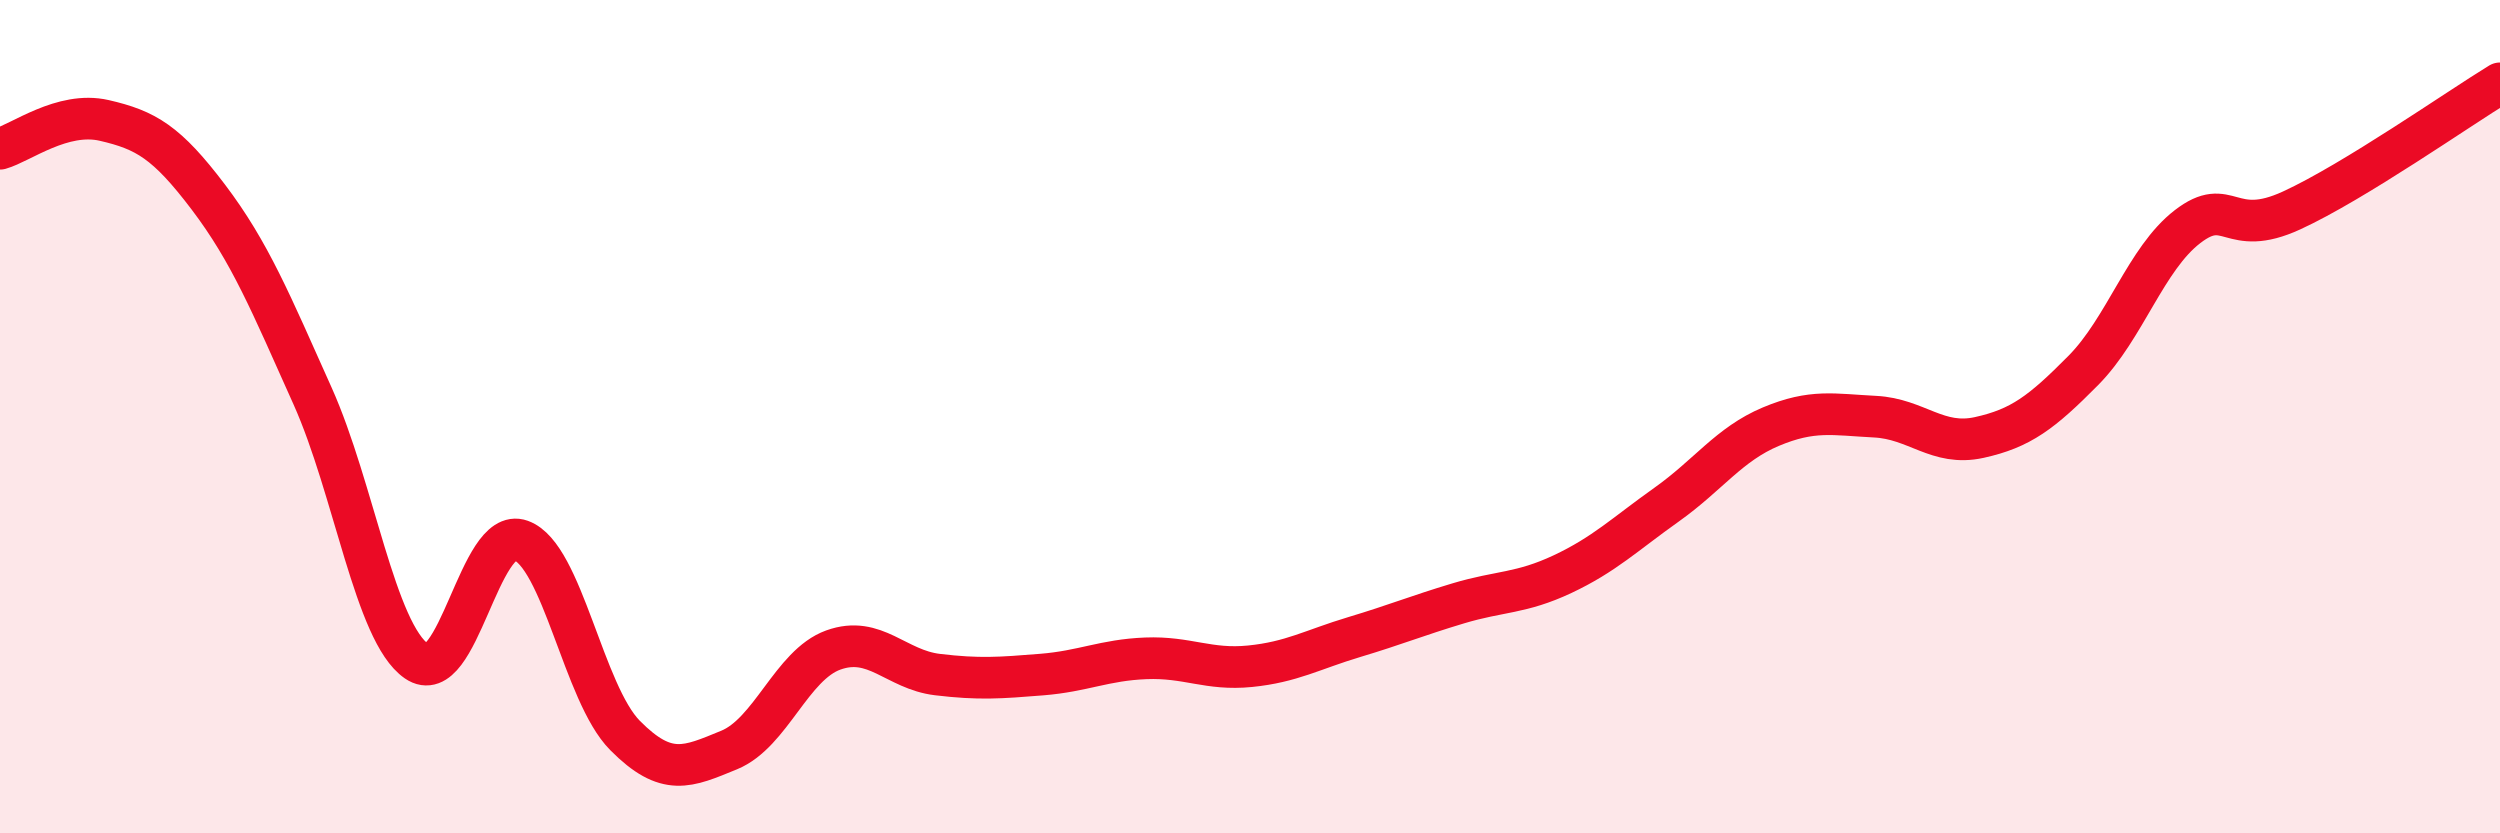 
    <svg width="60" height="20" viewBox="0 0 60 20" xmlns="http://www.w3.org/2000/svg">
      <path
        d="M 0,3.57 C 0.5,3.43 1.5,2.66 2.5,2.89 C 3.5,3.12 4,3.41 5,4.73 C 6,6.05 6.5,7.27 7.5,9.5 C 8.5,11.73 9,15.18 10,15.87 C 11,16.56 11.5,12.61 12.5,12.97 C 13.5,13.33 14,16.64 15,17.65 C 16,18.66 16.5,18.41 17.5,18 C 18.5,17.59 19,15.96 20,15.6 C 21,15.24 21.5,16.07 22.5,16.19 C 23.5,16.31 24,16.27 25,16.19 C 26,16.11 26.5,15.84 27.5,15.8 C 28.5,15.76 29,16.09 30,15.99 C 31,15.89 31.5,15.59 32.5,15.29 C 33.5,14.99 34,14.78 35,14.48 C 36,14.18 36.5,14.25 37.5,13.78 C 38.5,13.31 39,12.82 40,12.11 C 41,11.4 41.5,10.66 42.5,10.24 C 43.5,9.82 44,9.95 45,10 C 46,10.05 46.5,10.72 47.5,10.5 C 48.5,10.28 49,9.9 50,8.89 C 51,7.88 51.5,6.21 52.5,5.44 C 53.5,4.67 53.5,5.74 55,5.05 C 56.5,4.36 59,2.61 60,2L60 20L0 20Z"
        fill="#EB0A25"
        opacity="0.1"
        stroke-linecap="round"
        stroke-linejoin="round"
      />
      <path
        d="M 0,3.57 C 0.5,3.43 1.5,2.66 2.5,2.89 C 3.5,3.12 4,3.41 5,4.73 C 6,6.05 6.5,7.27 7.5,9.5 C 8.5,11.73 9,15.18 10,15.87 C 11,16.56 11.5,12.61 12.5,12.97 C 13.5,13.33 14,16.64 15,17.65 C 16,18.66 16.5,18.41 17.5,18 C 18.5,17.59 19,15.96 20,15.6 C 21,15.24 21.5,16.07 22.5,16.19 C 23.5,16.31 24,16.27 25,16.19 C 26,16.11 26.5,15.84 27.5,15.8 C 28.5,15.76 29,16.09 30,15.99 C 31,15.89 31.5,15.59 32.5,15.29 C 33.5,14.99 34,14.78 35,14.48 C 36,14.18 36.5,14.25 37.5,13.78 C 38.5,13.31 39,12.82 40,12.11 C 41,11.4 41.5,10.66 42.5,10.24 C 43.5,9.82 44,9.95 45,10 C 46,10.05 46.5,10.72 47.5,10.5 C 48.5,10.28 49,9.9 50,8.89 C 51,7.88 51.5,6.21 52.5,5.44 C 53.5,4.67 53.5,5.74 55,5.05 C 56.5,4.36 59,2.61 60,2"
        stroke="#EB0A25"
        stroke-width="1"
        fill="none"
        stroke-linecap="round"
        stroke-linejoin="round"
      />
    </svg>
  